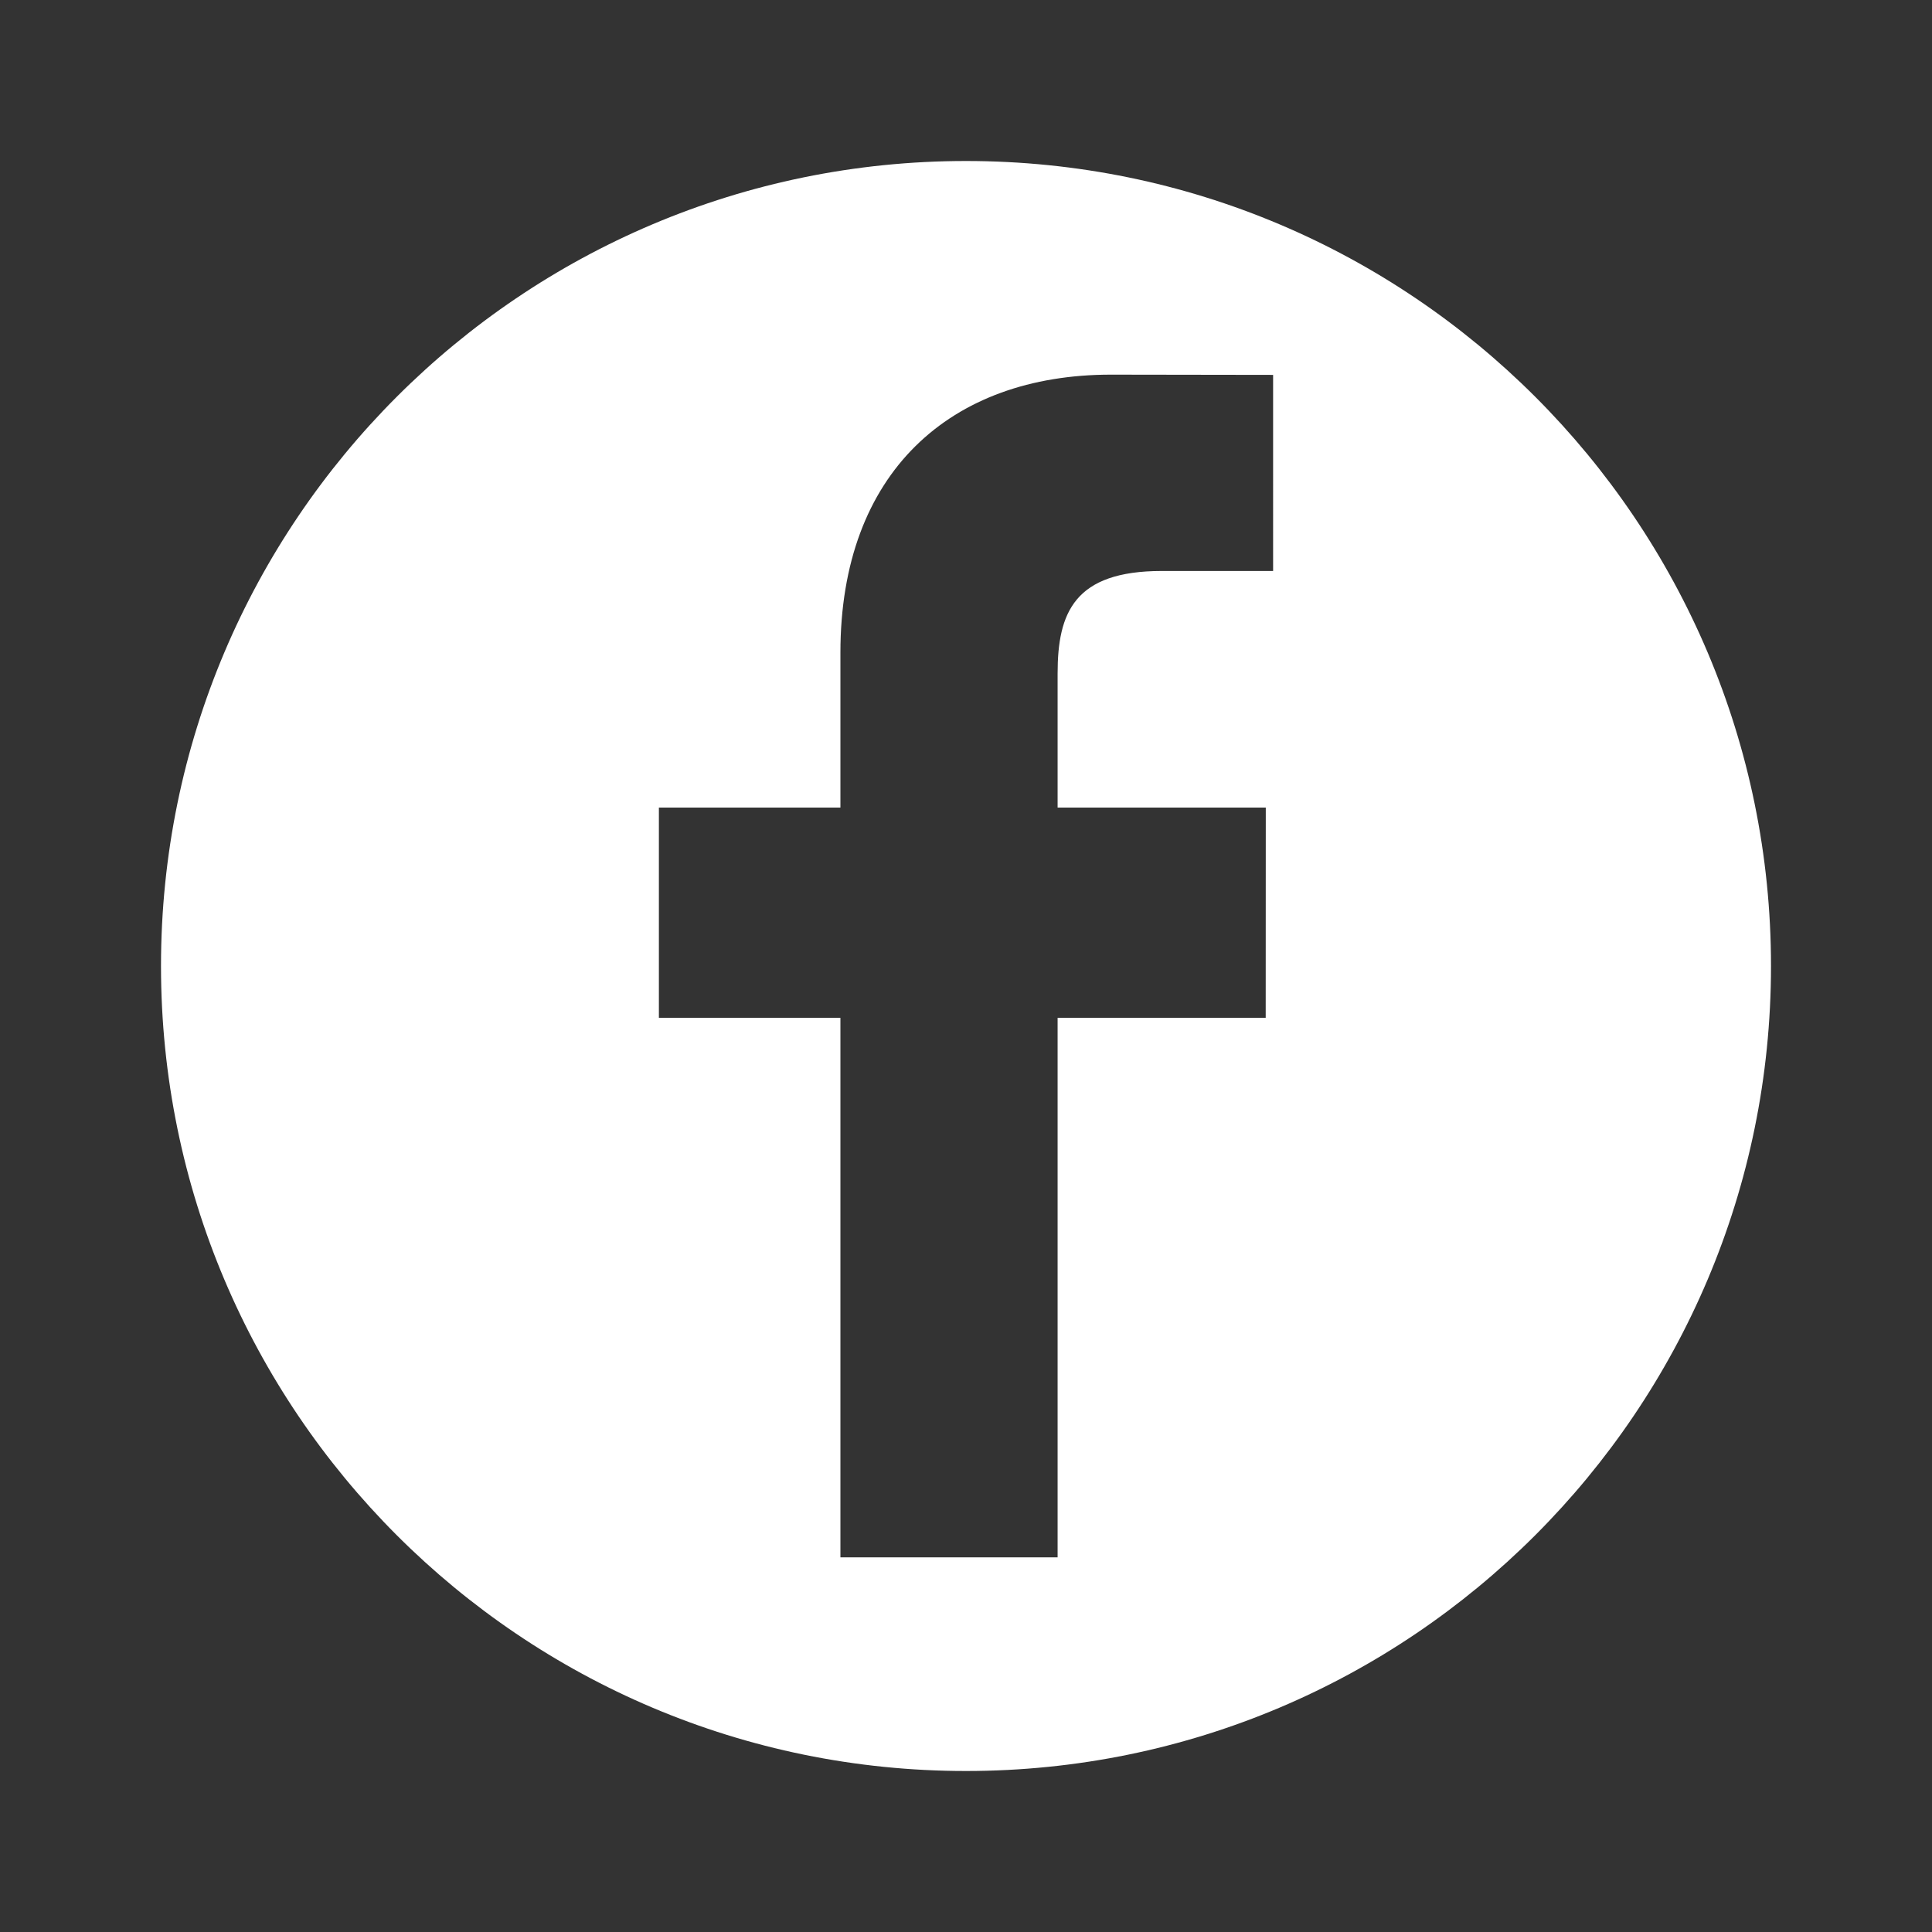 <svg xmlns="http://www.w3.org/2000/svg" width="24" height="24" viewBox="0 0 24 24"><rect x="0" y="0" width="24" height="24" fill="#333333" stroke="none"/><g><g><g/><g><g><path fill="#fff" d="M22 12c0 5.523-4.477 10-10 10S2 17.523 2 12 6.477 2 12 2s10 4.477 10 10zm-6.185-4.907V4.657L13.8 4.654c-1.994 0-3.36 1.217-3.36 3.452v1.926H8.185v2.612h2.255v6.702h2.698v-6.702h2.585l.001-2.612h-2.586V8.365c0-.756.21-1.272 1.294-1.272h1.383z"/></g></g></g></g></svg>